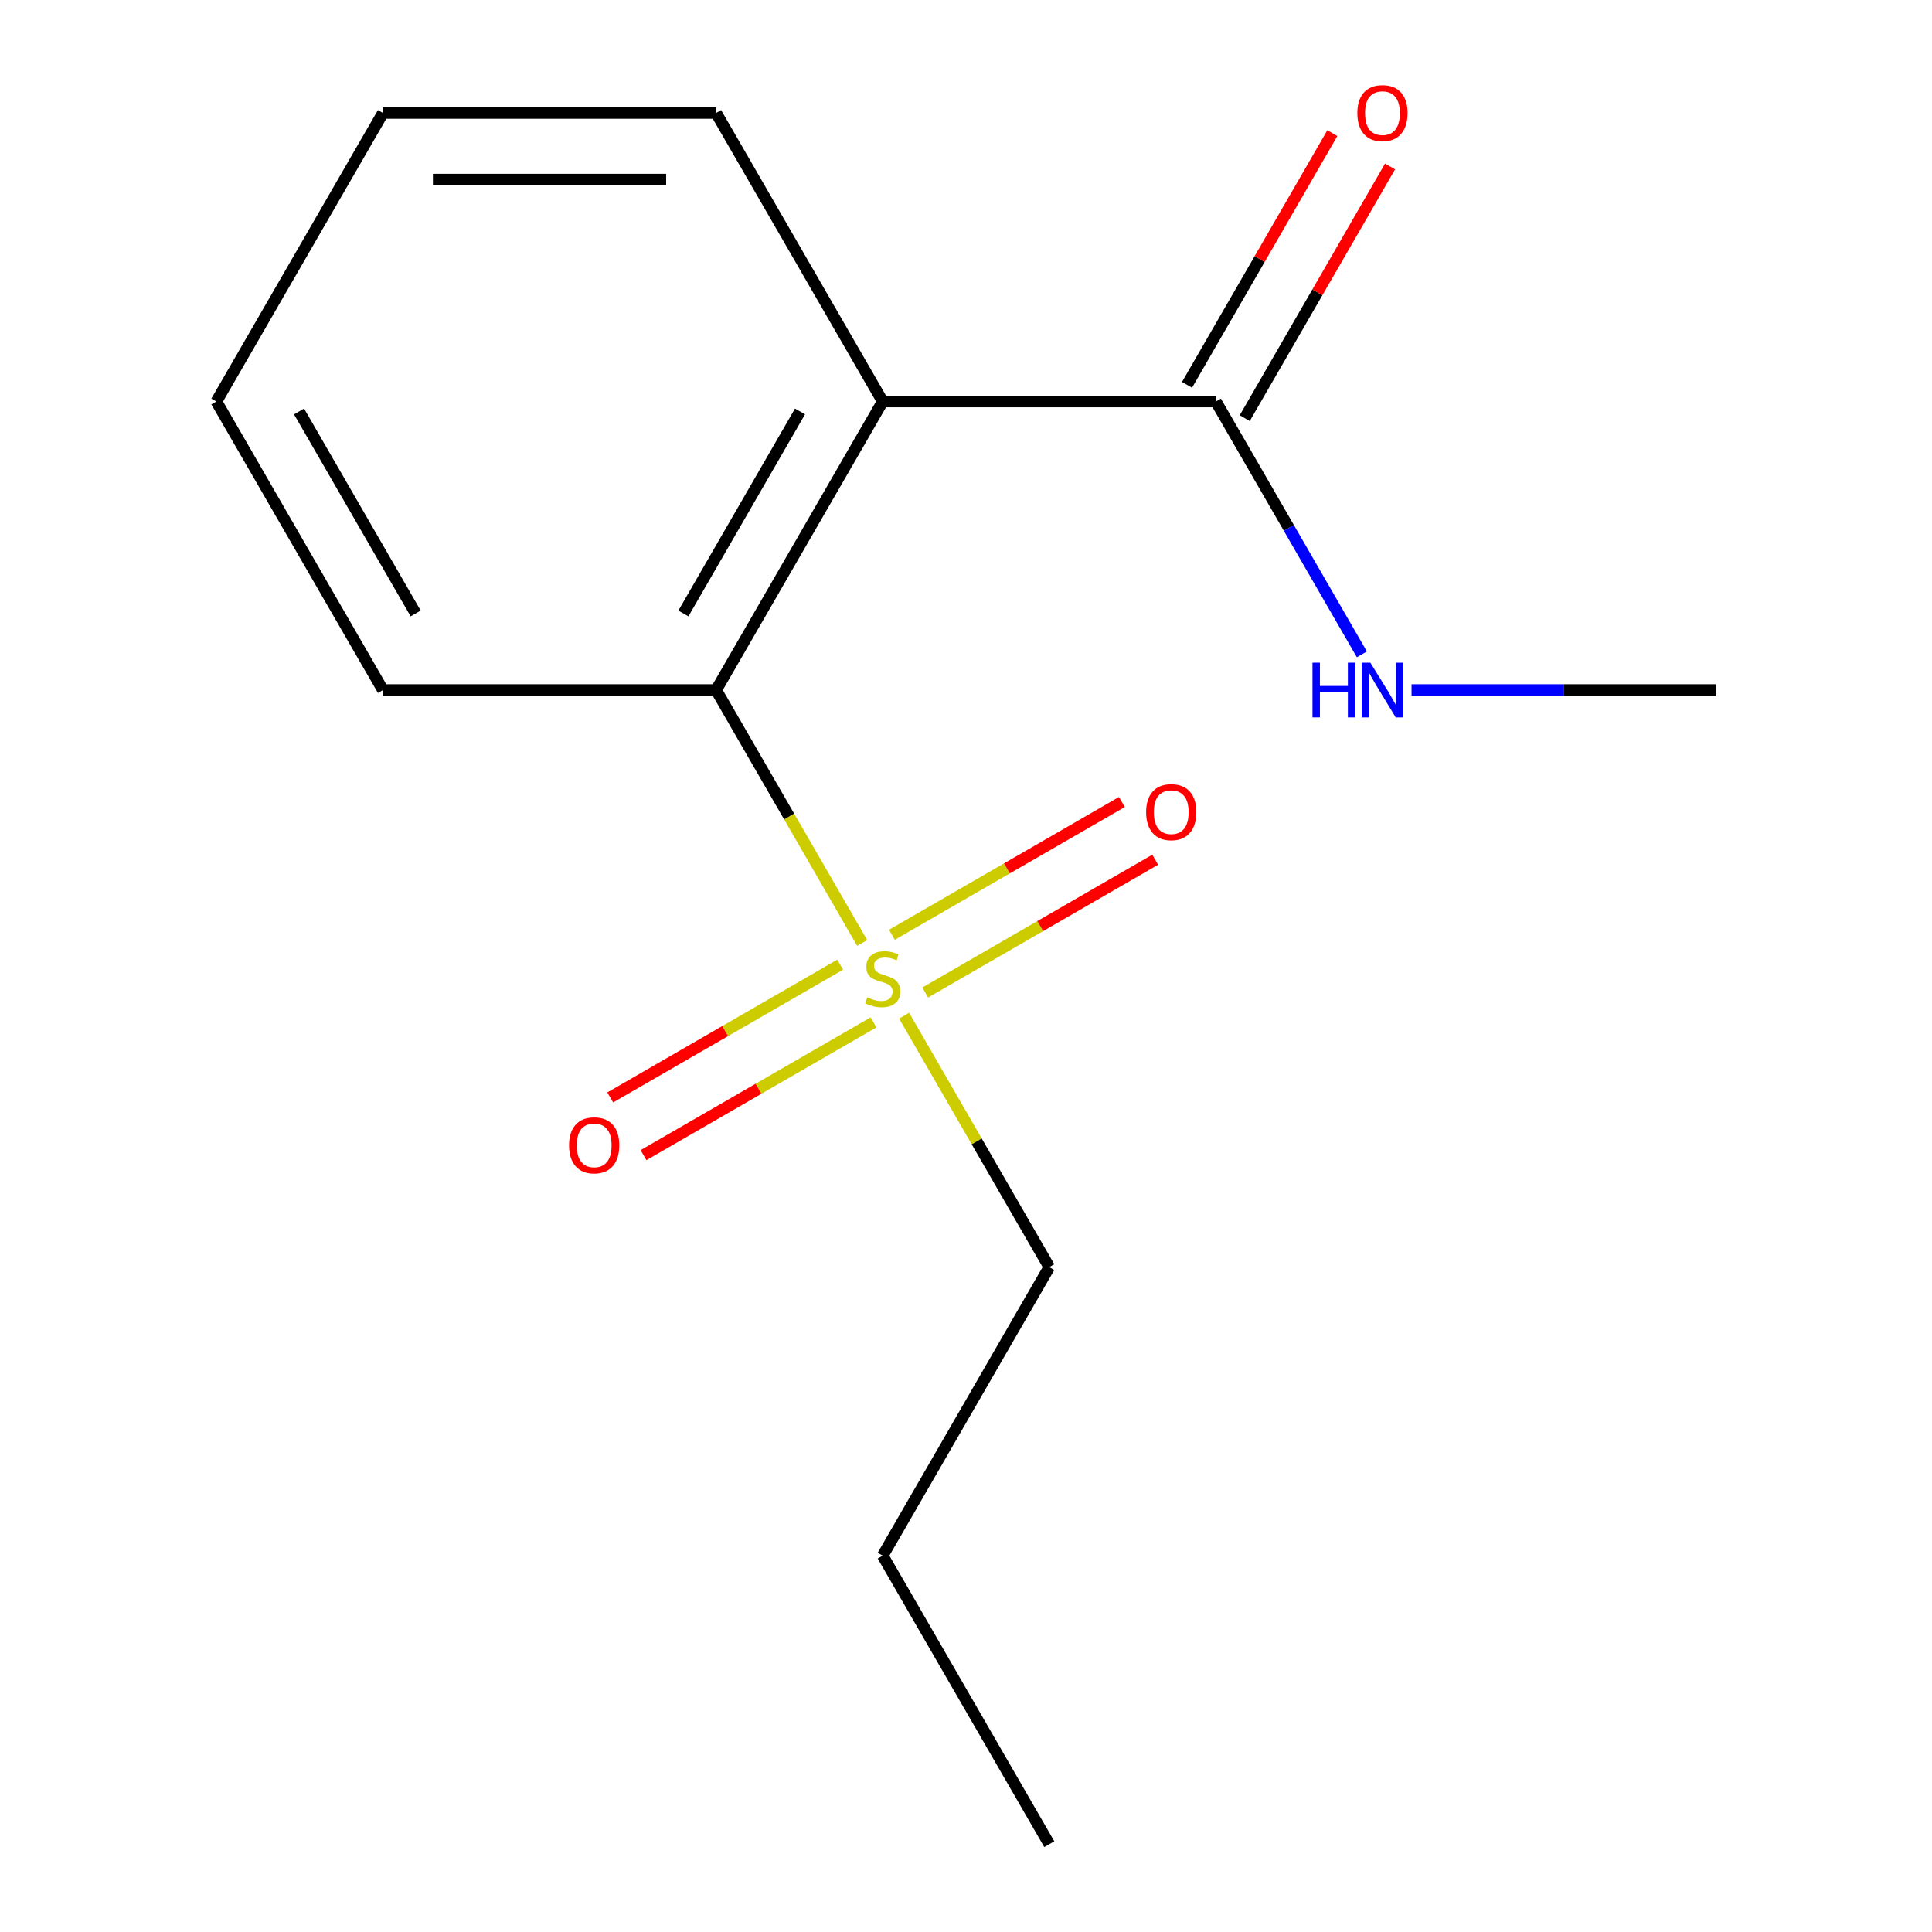 <?xml version='1.0' encoding='iso-8859-1'?>
<svg version='1.1' baseProfile='full'
              xmlns='http://www.w3.org/2000/svg'
                      xmlns:rdkit='http://www.rdkit.org/xml'
                      xmlns:xlink='http://www.w3.org/1999/xlink'
                  xml:space='preserve'
width='1000px' height='1000px' viewBox='0 0 1000 1000'>
<!-- END OF HEADER -->
<rect style='opacity:1.0;fill:#FFFFFF;stroke:none' width='1000' height='1000' x='0' y='0'> </rect>
<path class='bond-1' d='M 446.246,488.077 L 408.454,422.619' style='fill:none;fill-rule:evenodd;stroke:#CCCC00;stroke-width:6px;stroke-linecap:butt;stroke-linejoin:miter;stroke-opacity:1' />
<path class='bond-1' d='M 408.454,422.619 L 370.663,357.162' style='fill:none;fill-rule:evenodd;stroke:#000000;stroke-width:6px;stroke-linecap:butt;stroke-linejoin:miter;stroke-opacity:1' />
<path class='bond-3' d='M 478.901,513.711 L 538.416,479.35' style='fill:none;fill-rule:evenodd;stroke:#CCCC00;stroke-width:6px;stroke-linecap:butt;stroke-linejoin:miter;stroke-opacity:1' />
<path class='bond-3' d='M 538.416,479.35 L 597.931,444.989' style='fill:none;fill-rule:evenodd;stroke:#FF0000;stroke-width:6px;stroke-linecap:butt;stroke-linejoin:miter;stroke-opacity:1' />
<path class='bond-3' d='M 461.656,483.842 L 521.171,449.481' style='fill:none;fill-rule:evenodd;stroke:#CCCC00;stroke-width:6px;stroke-linecap:butt;stroke-linejoin:miter;stroke-opacity:1' />
<path class='bond-3' d='M 521.171,449.481 L 580.686,415.12' style='fill:none;fill-rule:evenodd;stroke:#FF0000;stroke-width:6px;stroke-linecap:butt;stroke-linejoin:miter;stroke-opacity:1' />
<path class='bond-4' d='M 434.874,499.305 L 375.359,533.666' style='fill:none;fill-rule:evenodd;stroke:#CCCC00;stroke-width:6px;stroke-linecap:butt;stroke-linejoin:miter;stroke-opacity:1' />
<path class='bond-4' d='M 375.359,533.666 L 315.844,568.027' style='fill:none;fill-rule:evenodd;stroke:#FF0000;stroke-width:6px;stroke-linecap:butt;stroke-linejoin:miter;stroke-opacity:1' />
<path class='bond-4' d='M 452.119,529.174 L 392.604,563.535' style='fill:none;fill-rule:evenodd;stroke:#CCCC00;stroke-width:6px;stroke-linecap:butt;stroke-linejoin:miter;stroke-opacity:1' />
<path class='bond-4' d='M 392.604,563.535 L 333.089,597.896' style='fill:none;fill-rule:evenodd;stroke:#FF0000;stroke-width:6px;stroke-linecap:butt;stroke-linejoin:miter;stroke-opacity:1' />
<path class='bond-7' d='M 467.968,525.699 L 505.54,590.776' style='fill:none;fill-rule:evenodd;stroke:#CCCC00;stroke-width:6px;stroke-linecap:butt;stroke-linejoin:miter;stroke-opacity:1' />
<path class='bond-7' d='M 505.54,590.776 L 543.112,655.854' style='fill:none;fill-rule:evenodd;stroke:#000000;stroke-width:6px;stroke-linecap:butt;stroke-linejoin:miter;stroke-opacity:1' />
<path class='bond-0' d='M 456.888,207.816 L 370.663,357.162' style='fill:none;fill-rule:evenodd;stroke:#000000;stroke-width:6px;stroke-linecap:butt;stroke-linejoin:miter;stroke-opacity:1' />
<path class='bond-0' d='M 414.085,212.973 L 353.727,317.515' style='fill:none;fill-rule:evenodd;stroke:#000000;stroke-width:6px;stroke-linecap:butt;stroke-linejoin:miter;stroke-opacity:1' />
<path class='bond-2' d='M 456.888,207.816 L 629.337,207.816' style='fill:none;fill-rule:evenodd;stroke:#000000;stroke-width:6px;stroke-linecap:butt;stroke-linejoin:miter;stroke-opacity:1' />
<path class='bond-8' d='M 456.888,207.816 L 370.663,58.47' style='fill:none;fill-rule:evenodd;stroke:#000000;stroke-width:6px;stroke-linecap:butt;stroke-linejoin:miter;stroke-opacity:1' />
<path class='bond-9' d='M 370.663,357.162 L 198.213,357.162' style='fill:none;fill-rule:evenodd;stroke:#000000;stroke-width:6px;stroke-linecap:butt;stroke-linejoin:miter;stroke-opacity:1' />
<path class='bond-5' d='M 644.272,216.438 L 681.879,151.301' style='fill:none;fill-rule:evenodd;stroke:#000000;stroke-width:6px;stroke-linecap:butt;stroke-linejoin:miter;stroke-opacity:1' />
<path class='bond-5' d='M 681.879,151.301 L 719.486,86.164' style='fill:none;fill-rule:evenodd;stroke:#FF0000;stroke-width:6px;stroke-linecap:butt;stroke-linejoin:miter;stroke-opacity:1' />
<path class='bond-5' d='M 614.403,199.193 L 652.01,134.056' style='fill:none;fill-rule:evenodd;stroke:#000000;stroke-width:6px;stroke-linecap:butt;stroke-linejoin:miter;stroke-opacity:1' />
<path class='bond-5' d='M 652.01,134.056 L 689.617,68.919' style='fill:none;fill-rule:evenodd;stroke:#FF0000;stroke-width:6px;stroke-linecap:butt;stroke-linejoin:miter;stroke-opacity:1' />
<path class='bond-6' d='M 629.337,207.816 L 667.118,273.253' style='fill:none;fill-rule:evenodd;stroke:#000000;stroke-width:6px;stroke-linecap:butt;stroke-linejoin:miter;stroke-opacity:1' />
<path class='bond-6' d='M 667.118,273.253 L 704.898,338.691' style='fill:none;fill-rule:evenodd;stroke:#0000FF;stroke-width:6px;stroke-linecap:butt;stroke-linejoin:miter;stroke-opacity:1' />
<path class='bond-10' d='M 730.613,357.162 L 809.313,357.162' style='fill:none;fill-rule:evenodd;stroke:#0000FF;stroke-width:6px;stroke-linecap:butt;stroke-linejoin:miter;stroke-opacity:1' />
<path class='bond-10' d='M 809.313,357.162 L 888.012,357.162' style='fill:none;fill-rule:evenodd;stroke:#000000;stroke-width:6px;stroke-linecap:butt;stroke-linejoin:miter;stroke-opacity:1' />
<path class='bond-11' d='M 543.112,655.854 L 456.888,805.2' style='fill:none;fill-rule:evenodd;stroke:#000000;stroke-width:6px;stroke-linecap:butt;stroke-linejoin:miter;stroke-opacity:1' />
<path class='bond-15' d='M 370.663,58.47 L 198.213,58.47' style='fill:none;fill-rule:evenodd;stroke:#000000;stroke-width:6px;stroke-linecap:butt;stroke-linejoin:miter;stroke-opacity:1' />
<path class='bond-15' d='M 344.795,92.96 L 224.08,92.96' style='fill:none;fill-rule:evenodd;stroke:#000000;stroke-width:6px;stroke-linecap:butt;stroke-linejoin:miter;stroke-opacity:1' />
<path class='bond-13' d='M 198.213,357.162 L 111.988,207.816' style='fill:none;fill-rule:evenodd;stroke:#000000;stroke-width:6px;stroke-linecap:butt;stroke-linejoin:miter;stroke-opacity:1' />
<path class='bond-13' d='M 215.148,317.515 L 154.791,212.973' style='fill:none;fill-rule:evenodd;stroke:#000000;stroke-width:6px;stroke-linecap:butt;stroke-linejoin:miter;stroke-opacity:1' />
<path class='bond-14' d='M 456.888,805.2 L 543.112,954.545' style='fill:none;fill-rule:evenodd;stroke:#000000;stroke-width:6px;stroke-linecap:butt;stroke-linejoin:miter;stroke-opacity:1' />
<path class='bond-12' d='M 198.213,58.47 L 111.988,207.816' style='fill:none;fill-rule:evenodd;stroke:#000000;stroke-width:6px;stroke-linecap:butt;stroke-linejoin:miter;stroke-opacity:1' />
<path  class='atom-0' d='M 448.888 516.228
Q 449.208 516.348, 450.528 516.908
Q 451.848 517.468, 453.288 517.828
Q 454.768 518.148, 456.208 518.148
Q 458.888 518.148, 460.448 516.868
Q 462.008 515.548, 462.008 513.268
Q 462.008 511.708, 461.208 510.748
Q 460.448 509.788, 459.248 509.268
Q 458.048 508.748, 456.048 508.148
Q 453.528 507.388, 452.008 506.668
Q 450.528 505.948, 449.448 504.428
Q 448.408 502.908, 448.408 500.348
Q 448.408 496.788, 450.808 494.588
Q 453.248 492.388, 458.048 492.388
Q 461.328 492.388, 465.048 493.948
L 464.128 497.028
Q 460.728 495.628, 458.168 495.628
Q 455.408 495.628, 453.888 496.788
Q 452.368 497.908, 452.408 499.868
Q 452.408 501.388, 453.168 502.308
Q 453.968 503.228, 455.088 503.748
Q 456.248 504.268, 458.168 504.868
Q 460.728 505.668, 462.248 506.468
Q 463.768 507.268, 464.848 508.908
Q 465.968 510.508, 465.968 513.268
Q 465.968 517.188, 463.328 519.308
Q 460.728 521.388, 456.368 521.388
Q 453.848 521.388, 451.928 520.828
Q 450.048 520.308, 447.808 519.388
L 448.888 516.228
' fill='#CCCC00'/>
<path  class='atom-4' d='M 593.233 420.363
Q 593.233 413.563, 596.593 409.763
Q 599.953 405.963, 606.233 405.963
Q 612.513 405.963, 615.873 409.763
Q 619.233 413.563, 619.233 420.363
Q 619.233 427.243, 615.833 431.163
Q 612.433 435.043, 606.233 435.043
Q 599.993 435.043, 596.593 431.163
Q 593.233 427.283, 593.233 420.363
M 606.233 431.843
Q 610.553 431.843, 612.873 428.963
Q 615.233 426.043, 615.233 420.363
Q 615.233 414.803, 612.873 412.003
Q 610.553 409.163, 606.233 409.163
Q 601.913 409.163, 599.553 411.963
Q 597.233 414.763, 597.233 420.363
Q 597.233 426.083, 599.553 428.963
Q 601.913 431.843, 606.233 431.843
' fill='#FF0000'/>
<path  class='atom-5' d='M 294.542 592.813
Q 294.542 586.013, 297.902 582.213
Q 301.262 578.413, 307.542 578.413
Q 313.822 578.413, 317.182 582.213
Q 320.542 586.013, 320.542 592.813
Q 320.542 599.693, 317.142 603.613
Q 313.742 607.493, 307.542 607.493
Q 301.302 607.493, 297.902 603.613
Q 294.542 599.733, 294.542 592.813
M 307.542 604.293
Q 311.862 604.293, 314.182 601.413
Q 316.542 598.493, 316.542 592.813
Q 316.542 587.253, 314.182 584.453
Q 311.862 581.613, 307.542 581.613
Q 303.222 581.613, 300.862 584.413
Q 298.542 587.213, 298.542 592.813
Q 298.542 598.533, 300.862 601.413
Q 303.222 604.293, 307.542 604.293
' fill='#FF0000'/>
<path  class='atom-6' d='M 702.562 58.55
Q 702.562 51.75, 705.922 47.95
Q 709.282 44.15, 715.562 44.15
Q 721.842 44.15, 725.202 47.95
Q 728.562 51.75, 728.562 58.55
Q 728.562 65.43, 725.162 69.35
Q 721.762 73.23, 715.562 73.23
Q 709.322 73.23, 705.922 69.35
Q 702.562 65.47, 702.562 58.55
M 715.562 70.03
Q 719.882 70.03, 722.202 67.15
Q 724.562 64.23, 724.562 58.55
Q 724.562 52.99, 722.202 50.19
Q 719.882 47.35, 715.562 47.35
Q 711.242 47.35, 708.882 50.15
Q 706.562 52.95, 706.562 58.55
Q 706.562 64.27, 708.882 67.15
Q 711.242 70.03, 715.562 70.03
' fill='#FF0000'/>
<path  class='atom-7' d='M 679.342 343.002
L 683.182 343.002
L 683.182 355.042
L 697.662 355.042
L 697.662 343.002
L 701.502 343.002
L 701.502 371.322
L 697.662 371.322
L 697.662 358.242
L 683.182 358.242
L 683.182 371.322
L 679.342 371.322
L 679.342 343.002
' fill='#0000FF'/>
<path  class='atom-7' d='M 709.302 343.002
L 718.582 358.002
Q 719.502 359.482, 720.982 362.162
Q 722.462 364.842, 722.542 365.002
L 722.542 343.002
L 726.302 343.002
L 726.302 371.322
L 722.422 371.322
L 712.462 354.922
Q 711.302 353.002, 710.062 350.802
Q 708.862 348.602, 708.502 347.922
L 708.502 371.322
L 704.822 371.322
L 704.822 343.002
L 709.302 343.002
' fill='#0000FF'/>
</svg>
